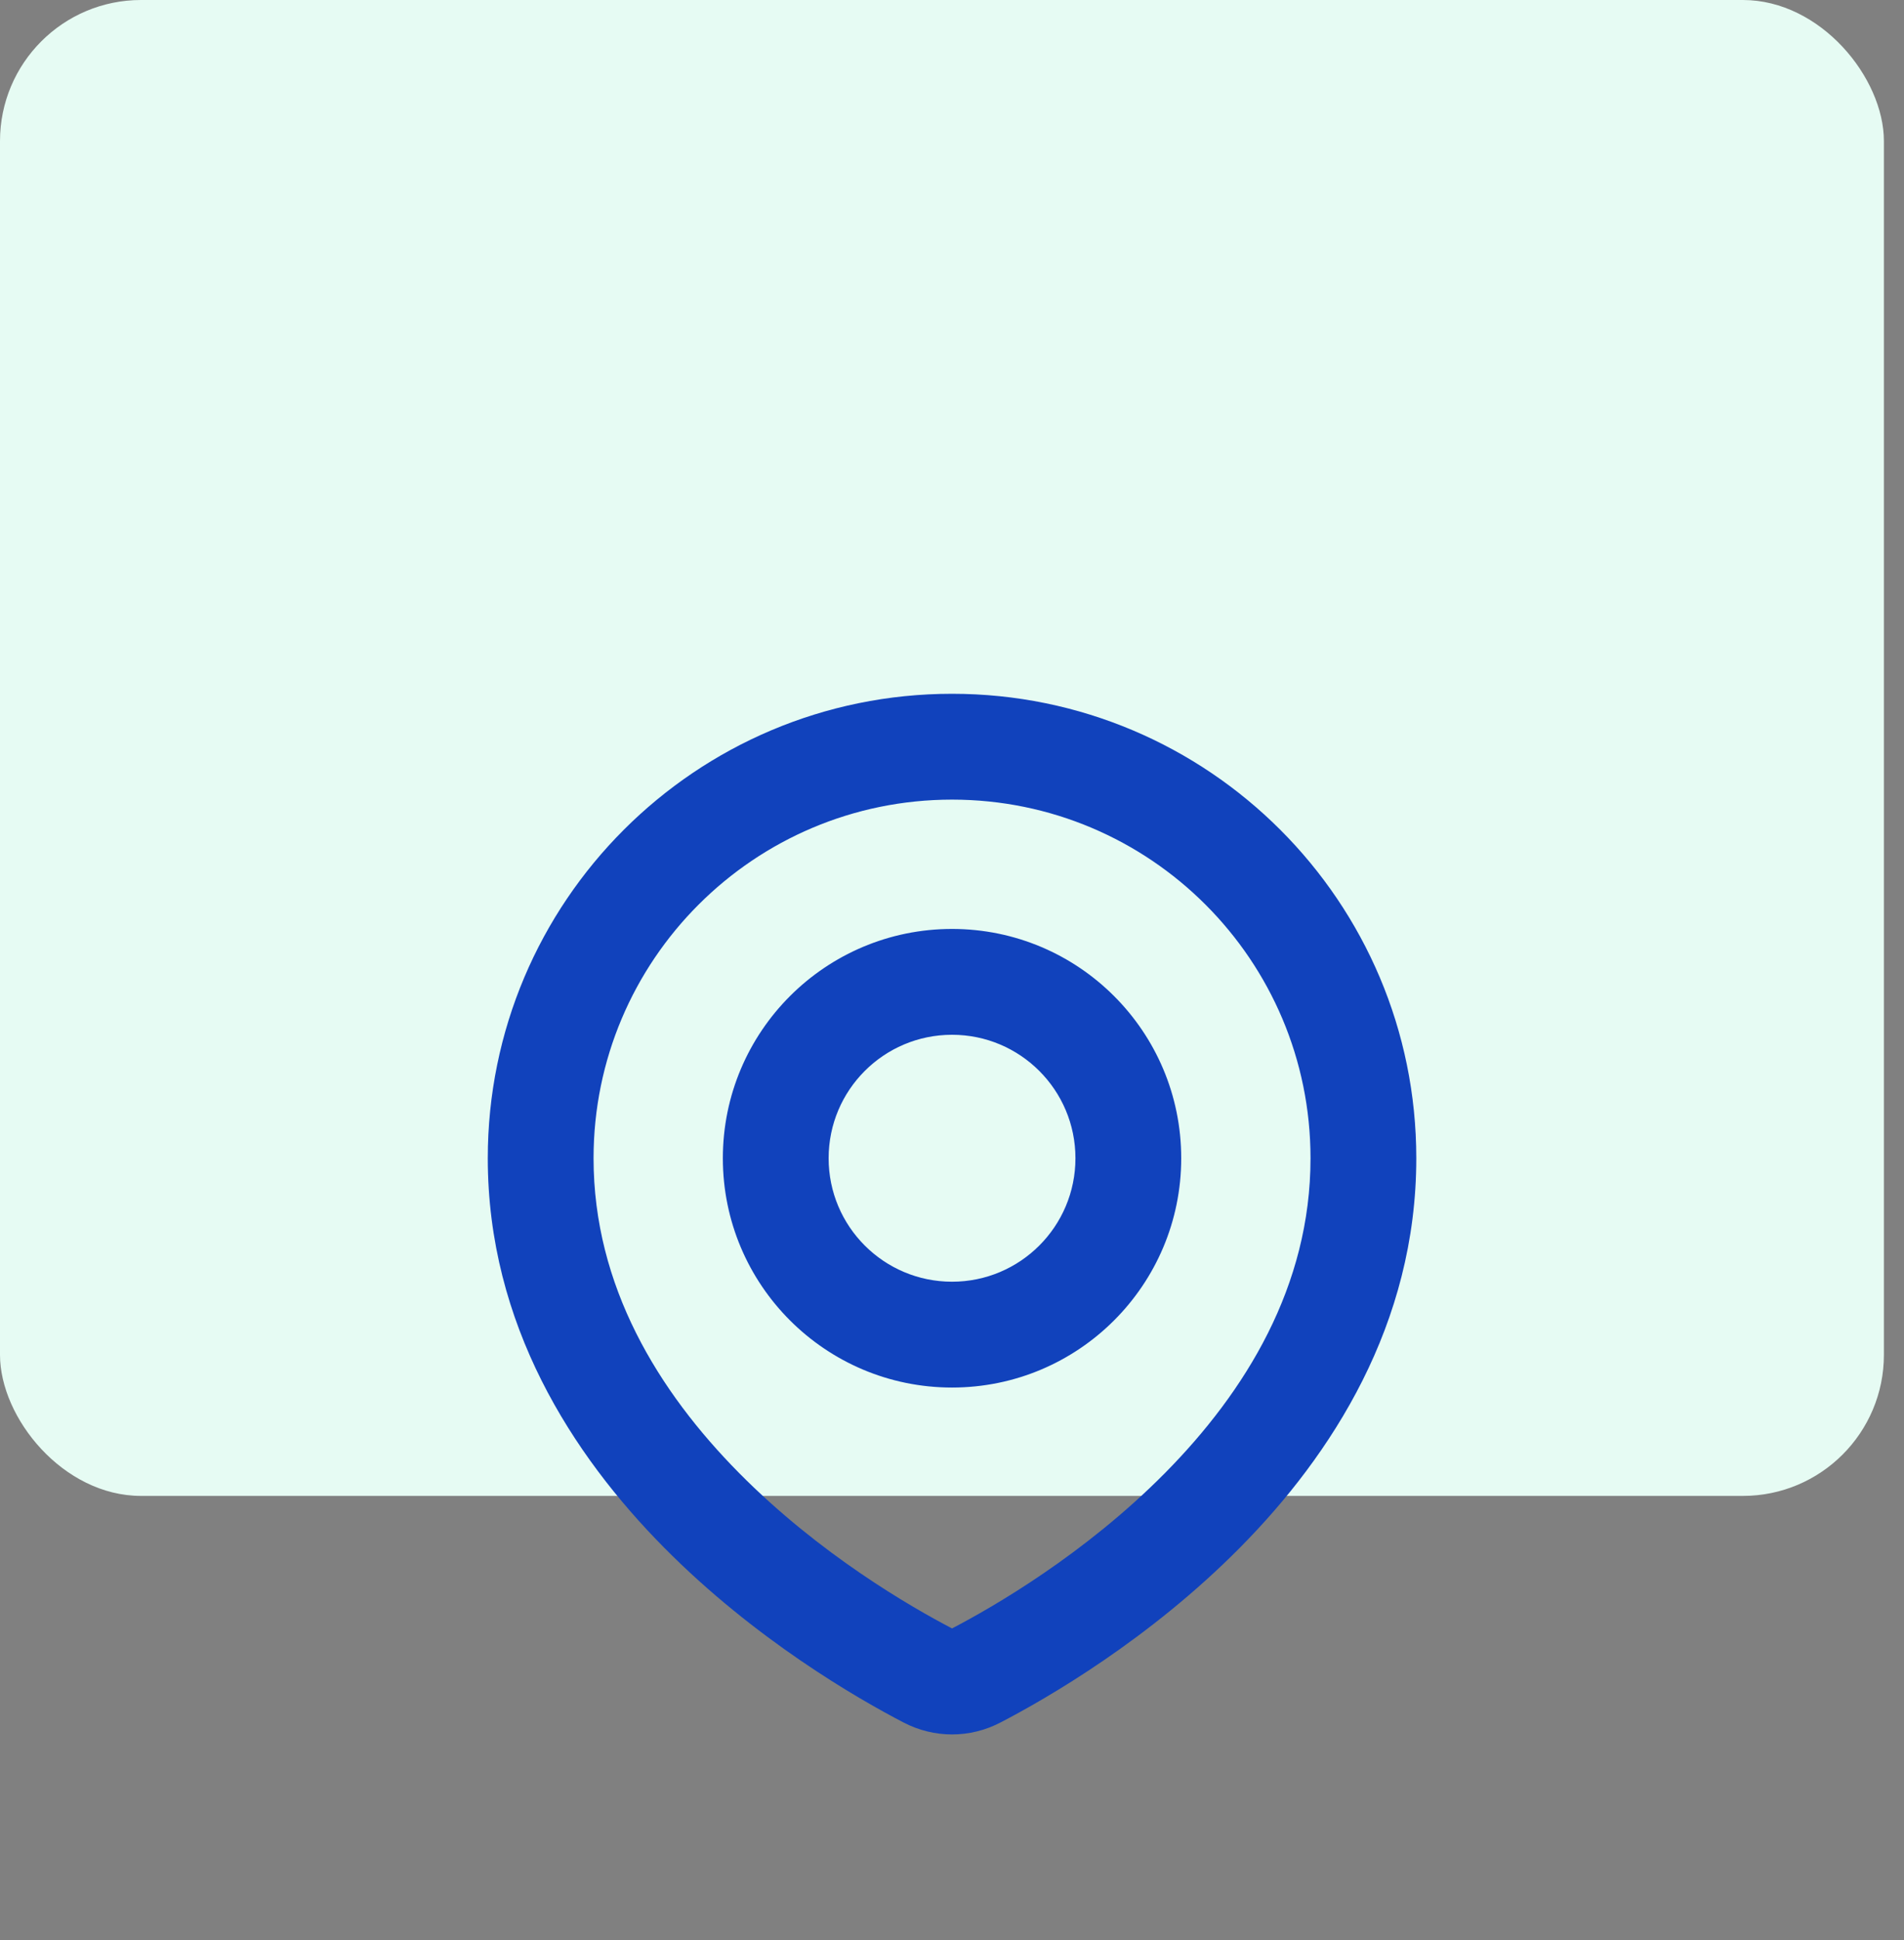 <svg xmlns="http://www.w3.org/2000/svg" width="54" height="55" viewBox="0 0 54 55" fill="none"><rect x="0" y="0" width="54" height="55" fill="#808080" stroke="none"/><rect width="53.43" height="42.405" rx="4" fill="#E6FBF3"></rect><path d="M27.001 21.167L27.001 19.667H27.001V21.167ZM38.668 32.833H40.168V32.833L38.668 32.833ZM27.682 47.498L28.373 48.829L28.373 48.829L27.682 47.498ZM26.32 47.498L25.628 48.829L25.628 48.829L26.32 47.498ZM15.334 32.833L13.834 32.833V32.833H15.334ZM27.001 27.833L27.001 26.333H27.001V27.833ZM22.001 32.833L20.501 32.833V32.833H22.001ZM27.001 37.833V39.333H27.001L27.001 37.833ZM32.001 32.833H33.501V32.833L32.001 32.833ZM27.001 21.167L27.001 22.667C32.616 22.667 37.168 27.218 37.168 32.833L38.668 32.833L40.168 32.833C40.168 25.561 34.273 19.667 27.001 19.667L27.001 21.167ZM38.668 32.833H37.168C37.168 36.461 35.325 39.446 33.044 41.753C30.763 44.058 28.169 45.554 26.99 46.167L27.682 47.498L28.373 48.829C29.688 48.146 32.587 46.48 35.176 43.862C37.764 41.246 40.168 37.546 40.168 32.833H38.668ZM27.682 47.498L26.99 46.167C26.987 46.169 26.987 46.168 26.989 46.168C26.992 46.167 26.996 46.166 27.001 46.166C27.006 46.166 27.01 46.167 27.012 46.168C27.015 46.168 27.015 46.169 27.012 46.167L26.32 47.498L25.628 48.829C26.494 49.279 27.508 49.279 28.373 48.829L27.682 47.498ZM26.32 47.498L27.012 46.167C25.833 45.554 23.239 44.058 20.959 41.753C18.677 39.446 16.834 36.461 16.834 32.833H15.334H13.834C13.834 37.546 16.237 41.246 18.826 43.862C21.415 46.48 24.314 48.146 25.628 48.829L26.32 47.498ZM15.334 32.833L16.834 32.833C16.834 27.218 21.386 22.667 27.001 22.667V21.167V19.667C19.73 19.667 13.834 25.561 13.834 32.833L15.334 32.833ZM27.001 27.833V26.333C23.411 26.333 20.501 29.243 20.501 32.833L22.001 32.833L23.501 32.833C23.501 30.9 25.068 29.333 27.001 29.333V27.833ZM22.001 32.833H20.501C20.501 36.423 23.411 39.333 27.001 39.333V37.833V36.333C25.068 36.333 23.501 34.766 23.501 32.833H22.001ZM27.001 37.833L27.001 39.333C30.591 39.333 33.501 36.423 33.501 32.833H32.001H30.501C30.501 34.766 28.934 36.333 27.001 36.333L27.001 37.833ZM32.001 32.833L33.501 32.833C33.501 29.243 30.591 26.333 27.001 26.333L27.001 27.833L27.001 29.333C28.934 29.333 30.501 30.9 30.501 32.833L32.001 32.833Z" fill="#1142BC"></path></svg>